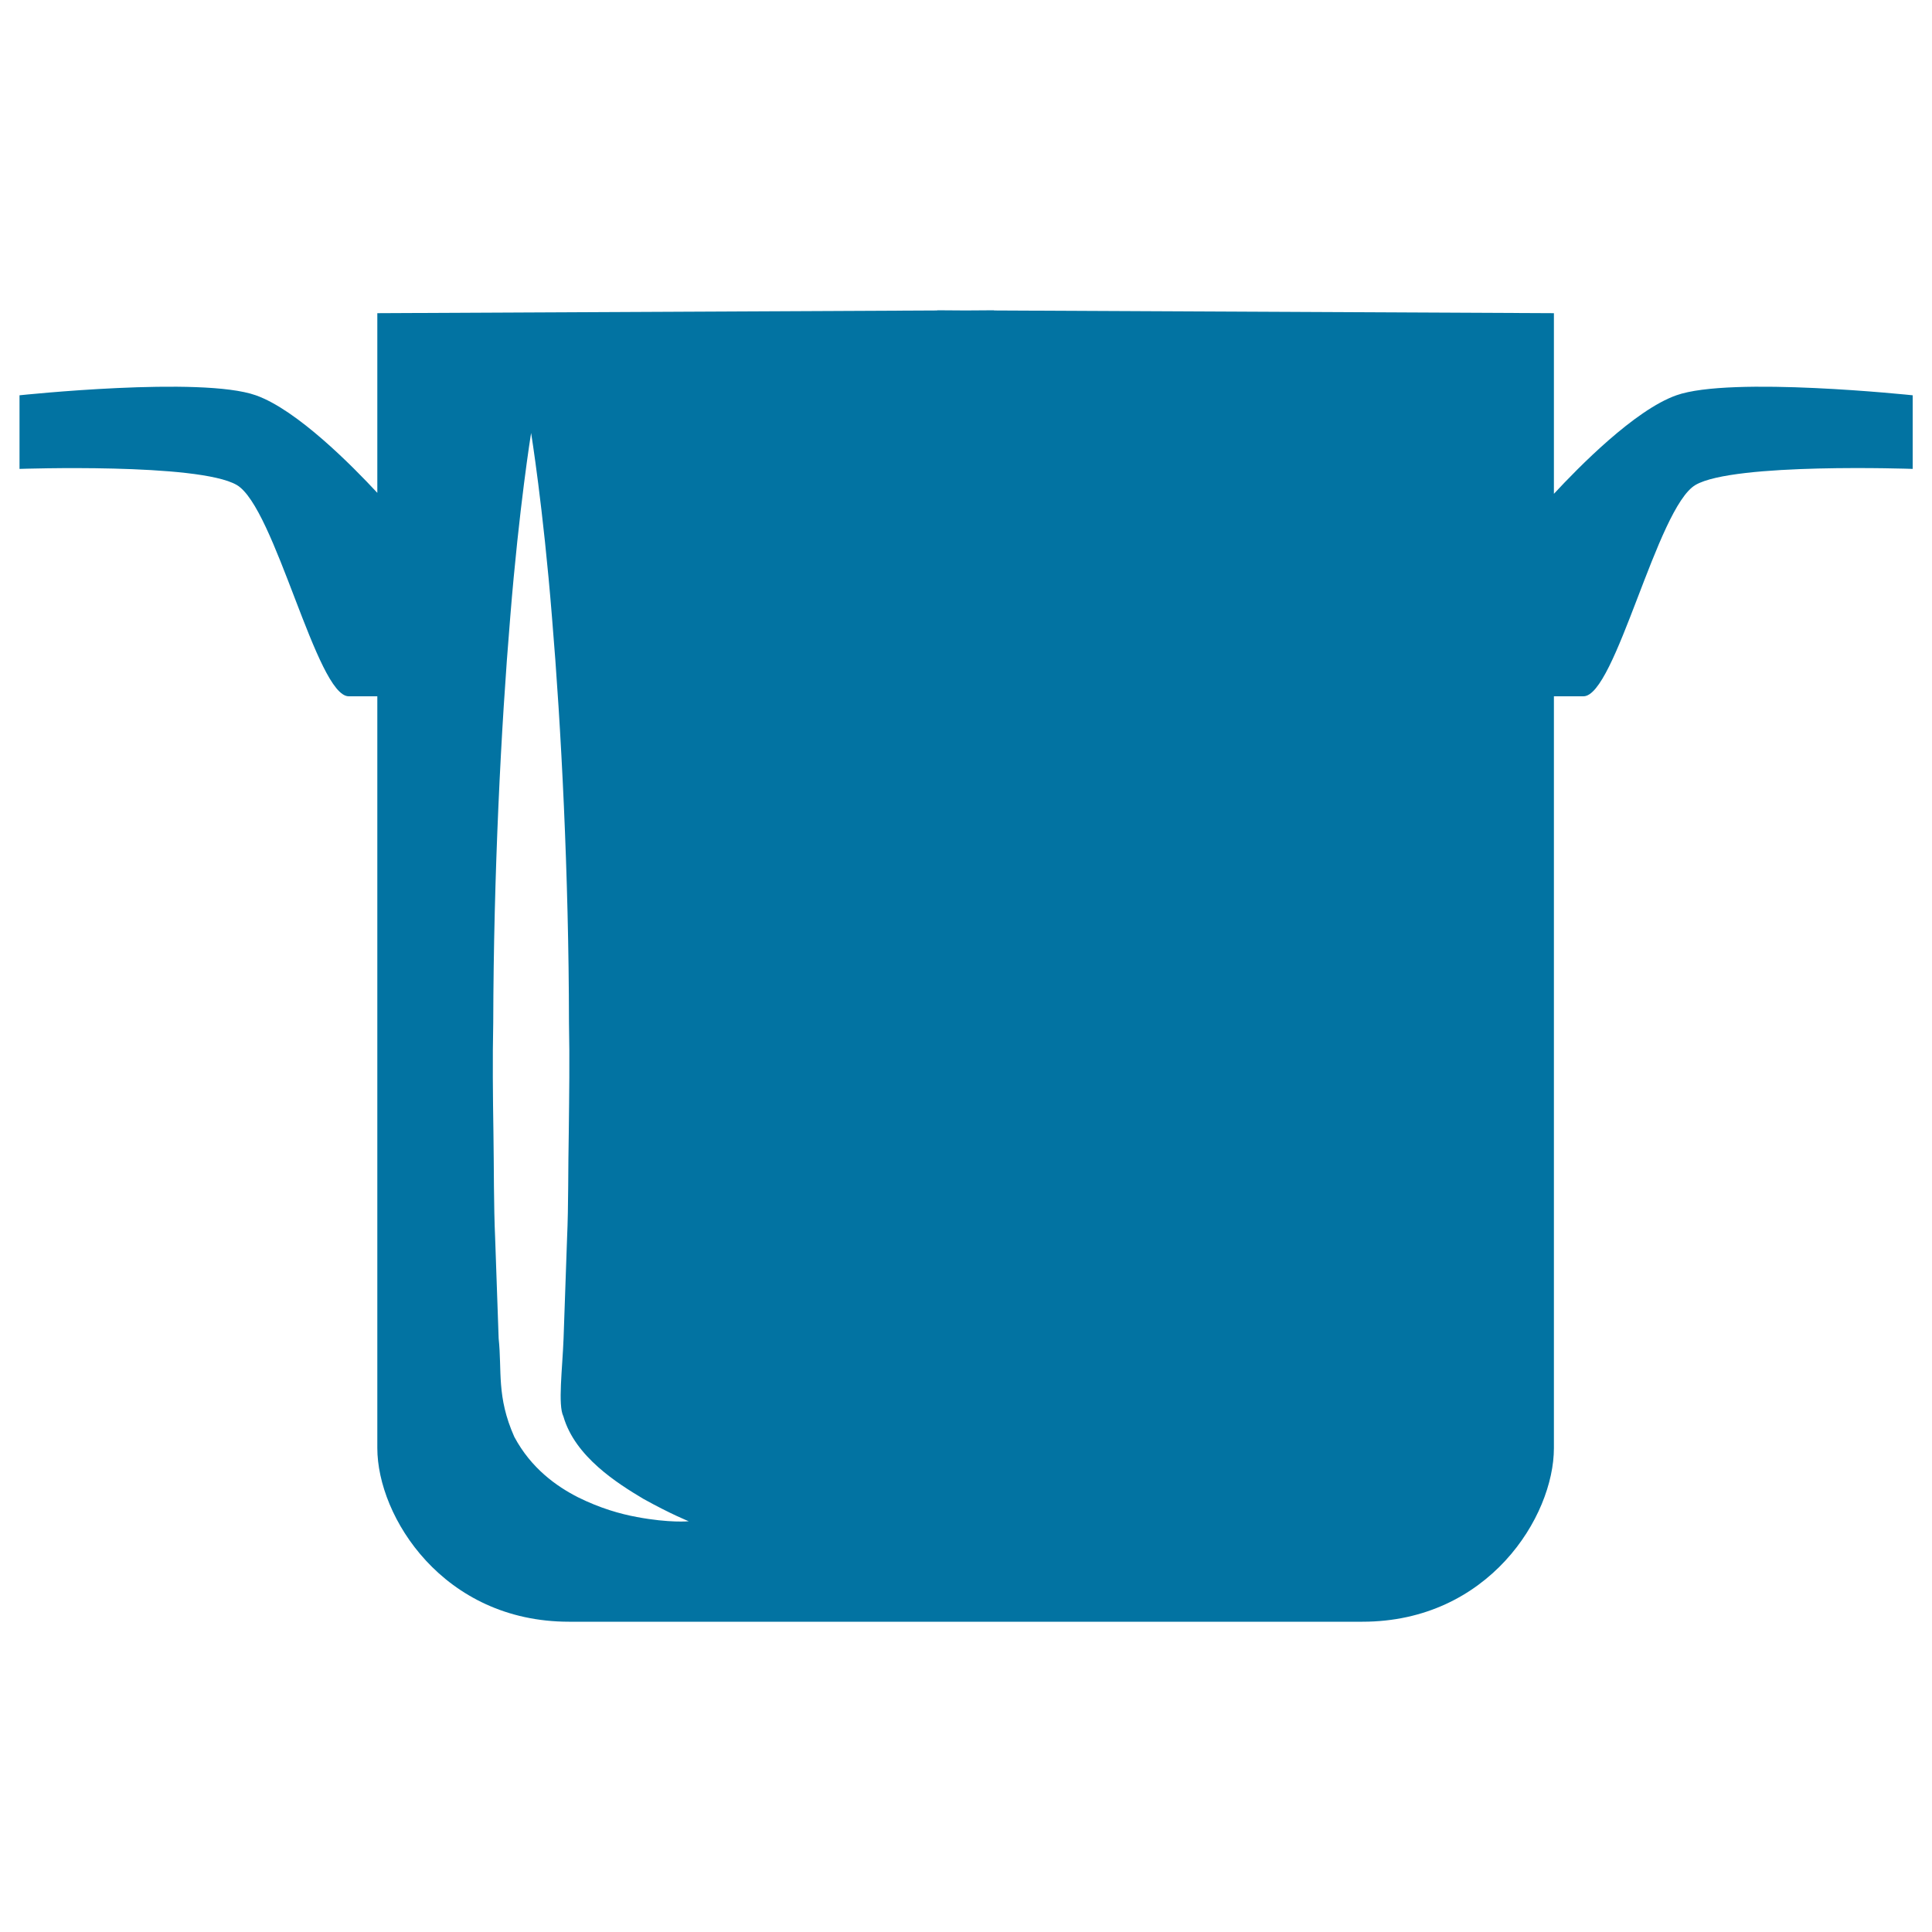 <svg xmlns="http://www.w3.org/2000/svg" viewBox="0 0 1000 1000" style="fill:#0273a2">
<title>Kitchen Utensil To Cook Hot Food SVG icon</title>
<g><path d="M867.7,204.6c-21.6,7.6-50.8,37.4-63.4,51c0-55.9,0-93.5,0-93.5l-289.8-1.4v-0.1l-14.7,0.1l-14.7-0.1v0.1l-289.8,1.4c0,0,0,37.3,0,93c-12.9-13.9-41.6-43-62.9-50.5c-28.2-10-122.3,0-122.3,0v38.1c0,0,92.5-3.2,112.4,8.3c19.9,11.5,41.4,109.4,58,109.4c3.6,0,8.9,0,14.8,0c0,162,0,367.8,0,389.1c0,35.6,34.1,89.9,99.2,89.9c47.5,0,142.5,0,190.6,0c17.9,0,29.4,0,29.4,0c48.1,0,143.2,0,190.7,0c65.1,0,99.1-54.3,99.1-89.9c0-21.3,0-227,0-389.1c6.2,0,11.6,0,15.3,0c16.6,0,38.1-97.8,58-109.4c19.9-11.6,112.4-8.3,112.4-8.3v-38.1C990,204.6,895.8,194.6,867.7,204.6z M329.6,785.2c-8.6-1.6-18.9-4.5-30.4-10.2c-11.2-5.7-24.3-15-33-31.3c-9.3-20.9-6.3-34.2-8.1-50.9c-0.6-16.4-1.2-33.7-1.8-51.6c-0.8-17.9-0.6-36.3-0.9-55.1c-0.3-18.8-0.5-37.8-0.1-56.9c0.2-76.3,4-152.5,8.8-209.8c4.6-57.2,10.8-95.3,10.8-95.3s6.2,38.1,10.8,95.3c4.8,57.2,8.7,133.5,8.8,209.8c0.4,19.1,0.1,38.1-0.1,56.9c-0.4,18.8-0.1,37.2-0.9,55.1c-0.6,17.9-1.2,35.2-1.8,51.6c-0.6,15.7-3,34.5-0.1,40.3c6,20.9,28,34.7,41.4,42.7c14.4,8,23.5,11.6,23.5,11.6S346.7,788.4,329.6,785.2z"/></g>
</svg>